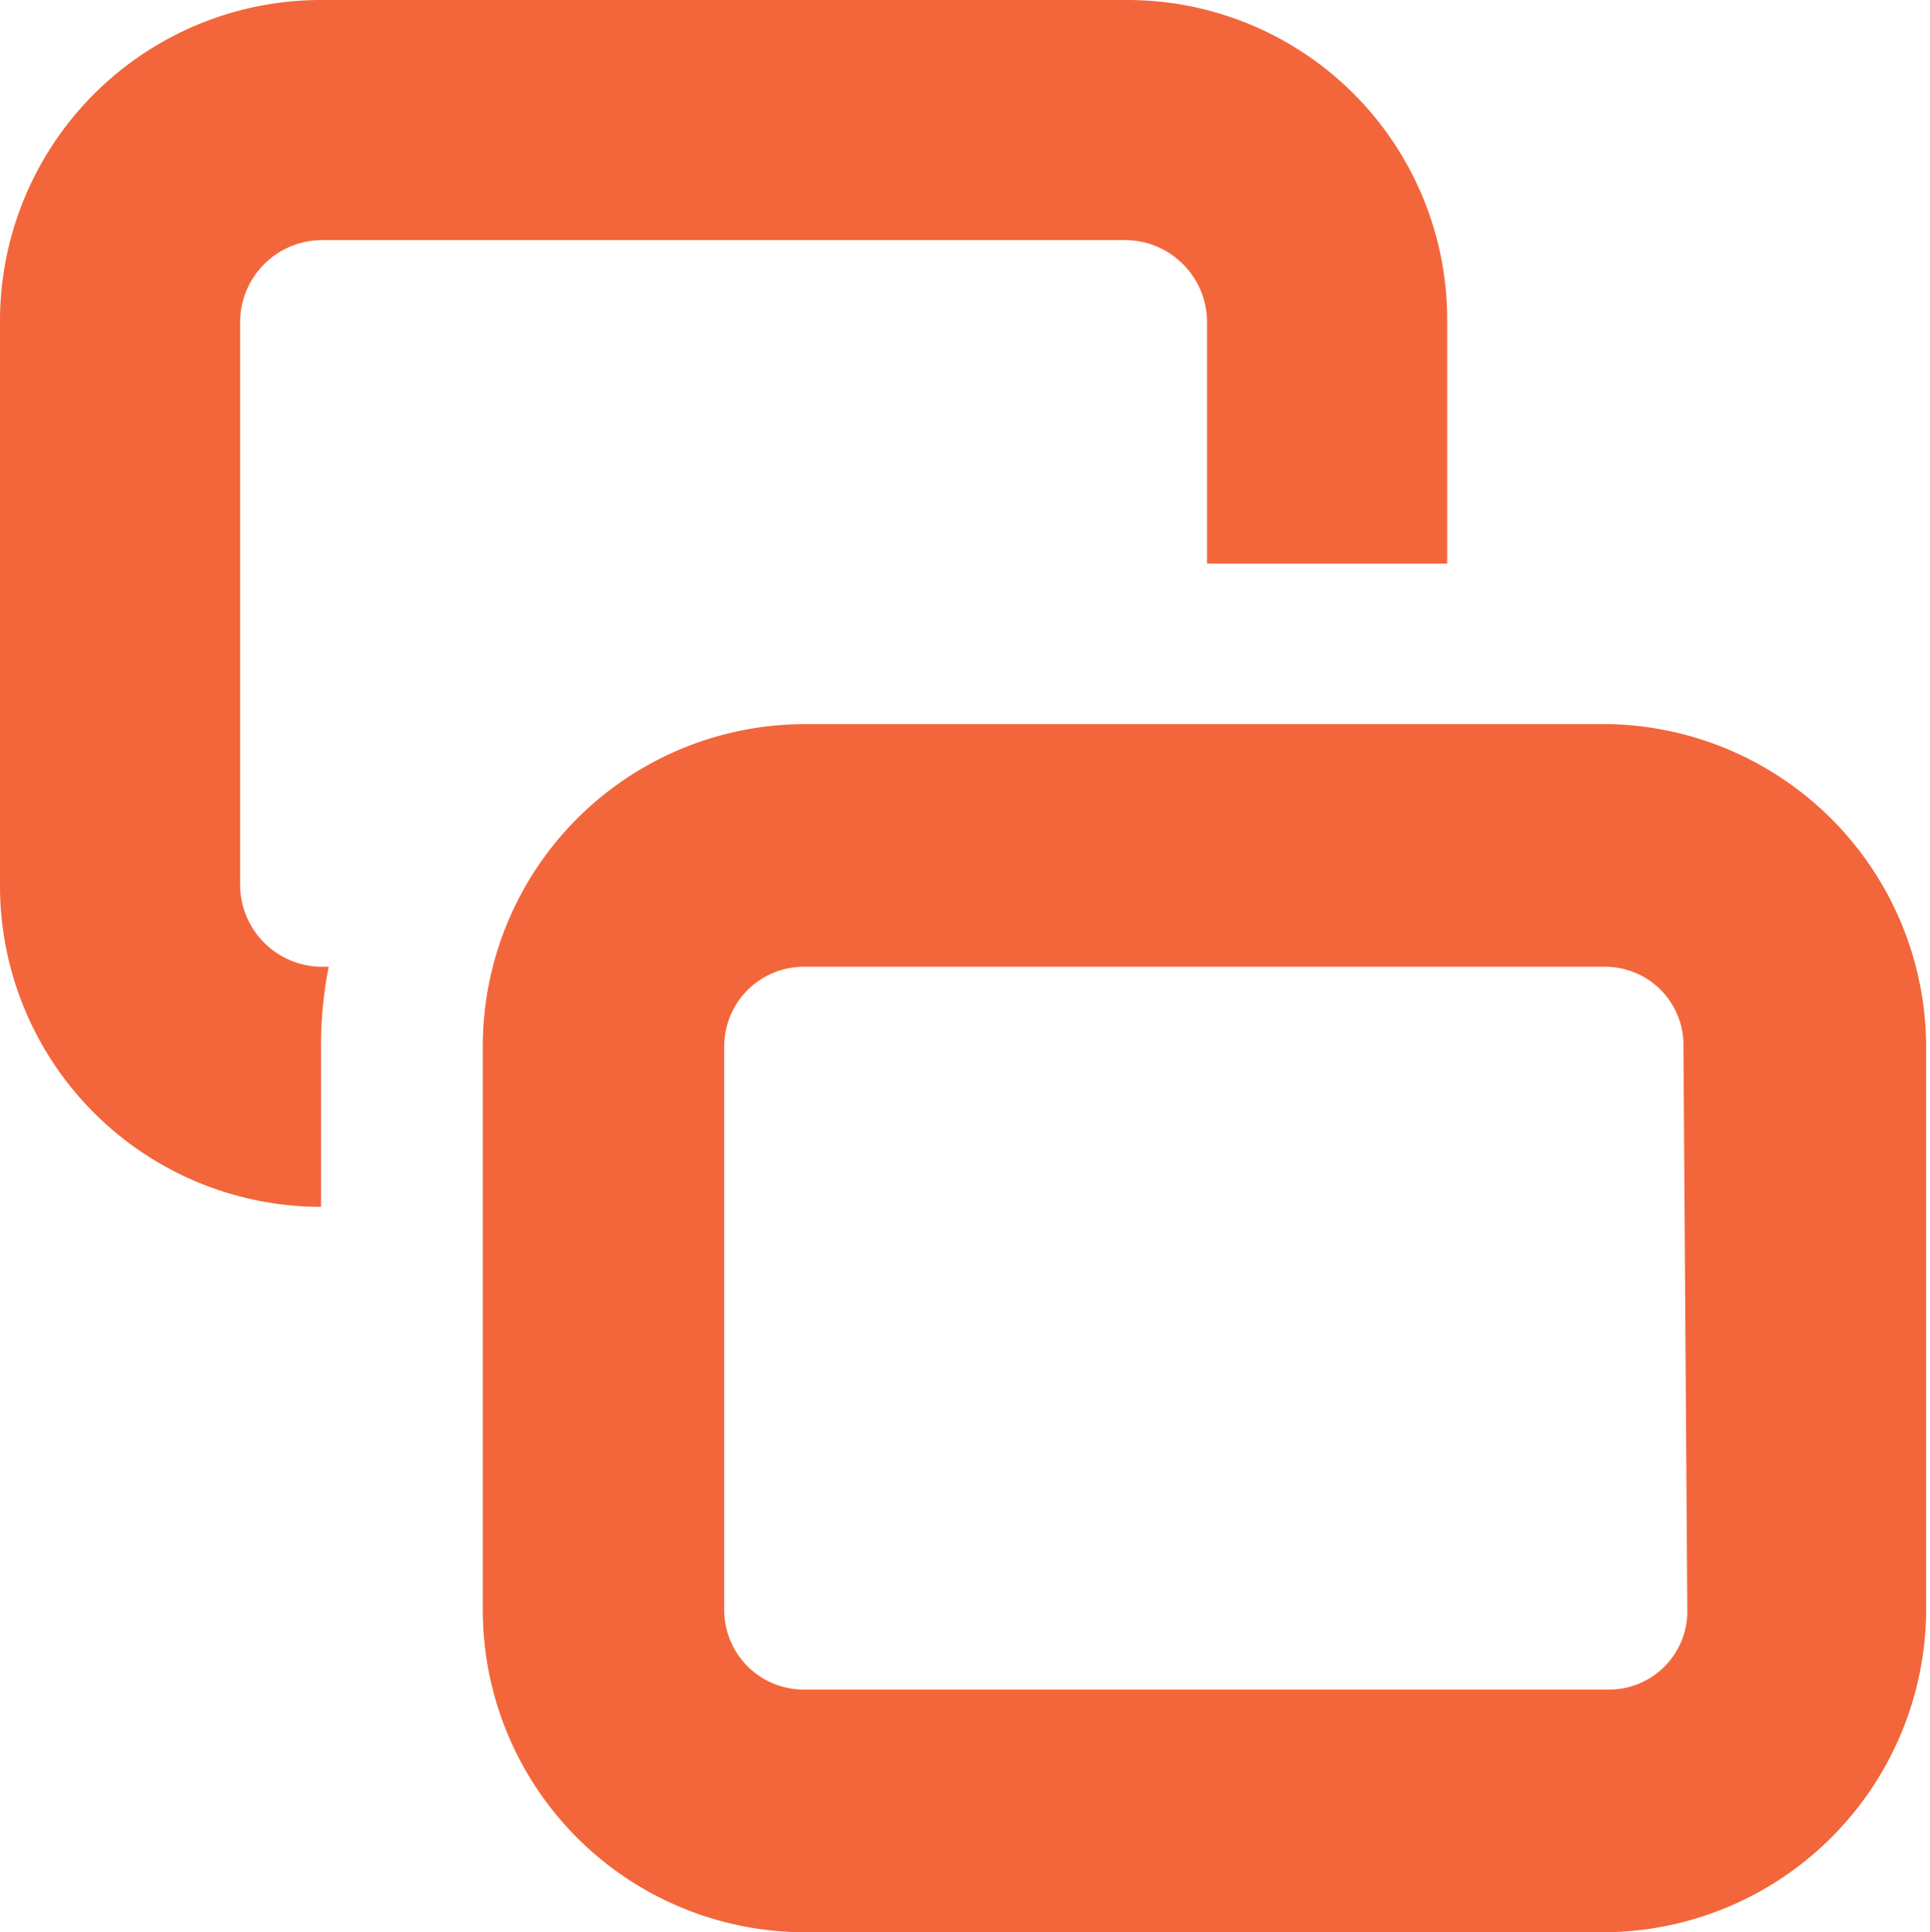<svg xmlns="http://www.w3.org/2000/svg" viewBox="0 0 15.03 15.05"><defs><style>.cls-1{fill:#f3663b;}</style></defs><title>copy icon</title><g id="Layer_2" data-name="Layer 2"><g id="Layer_1-2" data-name="Layer 1"><path class="cls-1" d="M2.5,8.16V9.4A2.5,2.5,0,0,1,0,6.9V2.5A2.5,2.5,0,0,1,2.5,0H8.77a2.49,2.49,0,0,1,2.5,2.5V4.39H9.4V2.5a.64.64,0,0,0-.63-.63H2.5a.64.64,0,0,0-.63.63V6.9a.64.64,0,0,0,.63.63h.06A3.13,3.13,0,0,0,2.5,8.16ZM15,8.16v4.37a2.52,2.52,0,0,1-2.5,2.52H6.27a2.51,2.51,0,0,1-2.51-2.52V8.16A2.51,2.51,0,0,1,6.27,5.64h6.26A2.52,2.52,0,0,1,15,8.16Zm-1.89,0a.61.61,0,0,0-.61-.63H6.27a.62.62,0,0,0-.63.63v4.37a.62.62,0,0,0,.63.63h6.26a.61.61,0,0,0,.61-.63Z"/></g></g></svg>